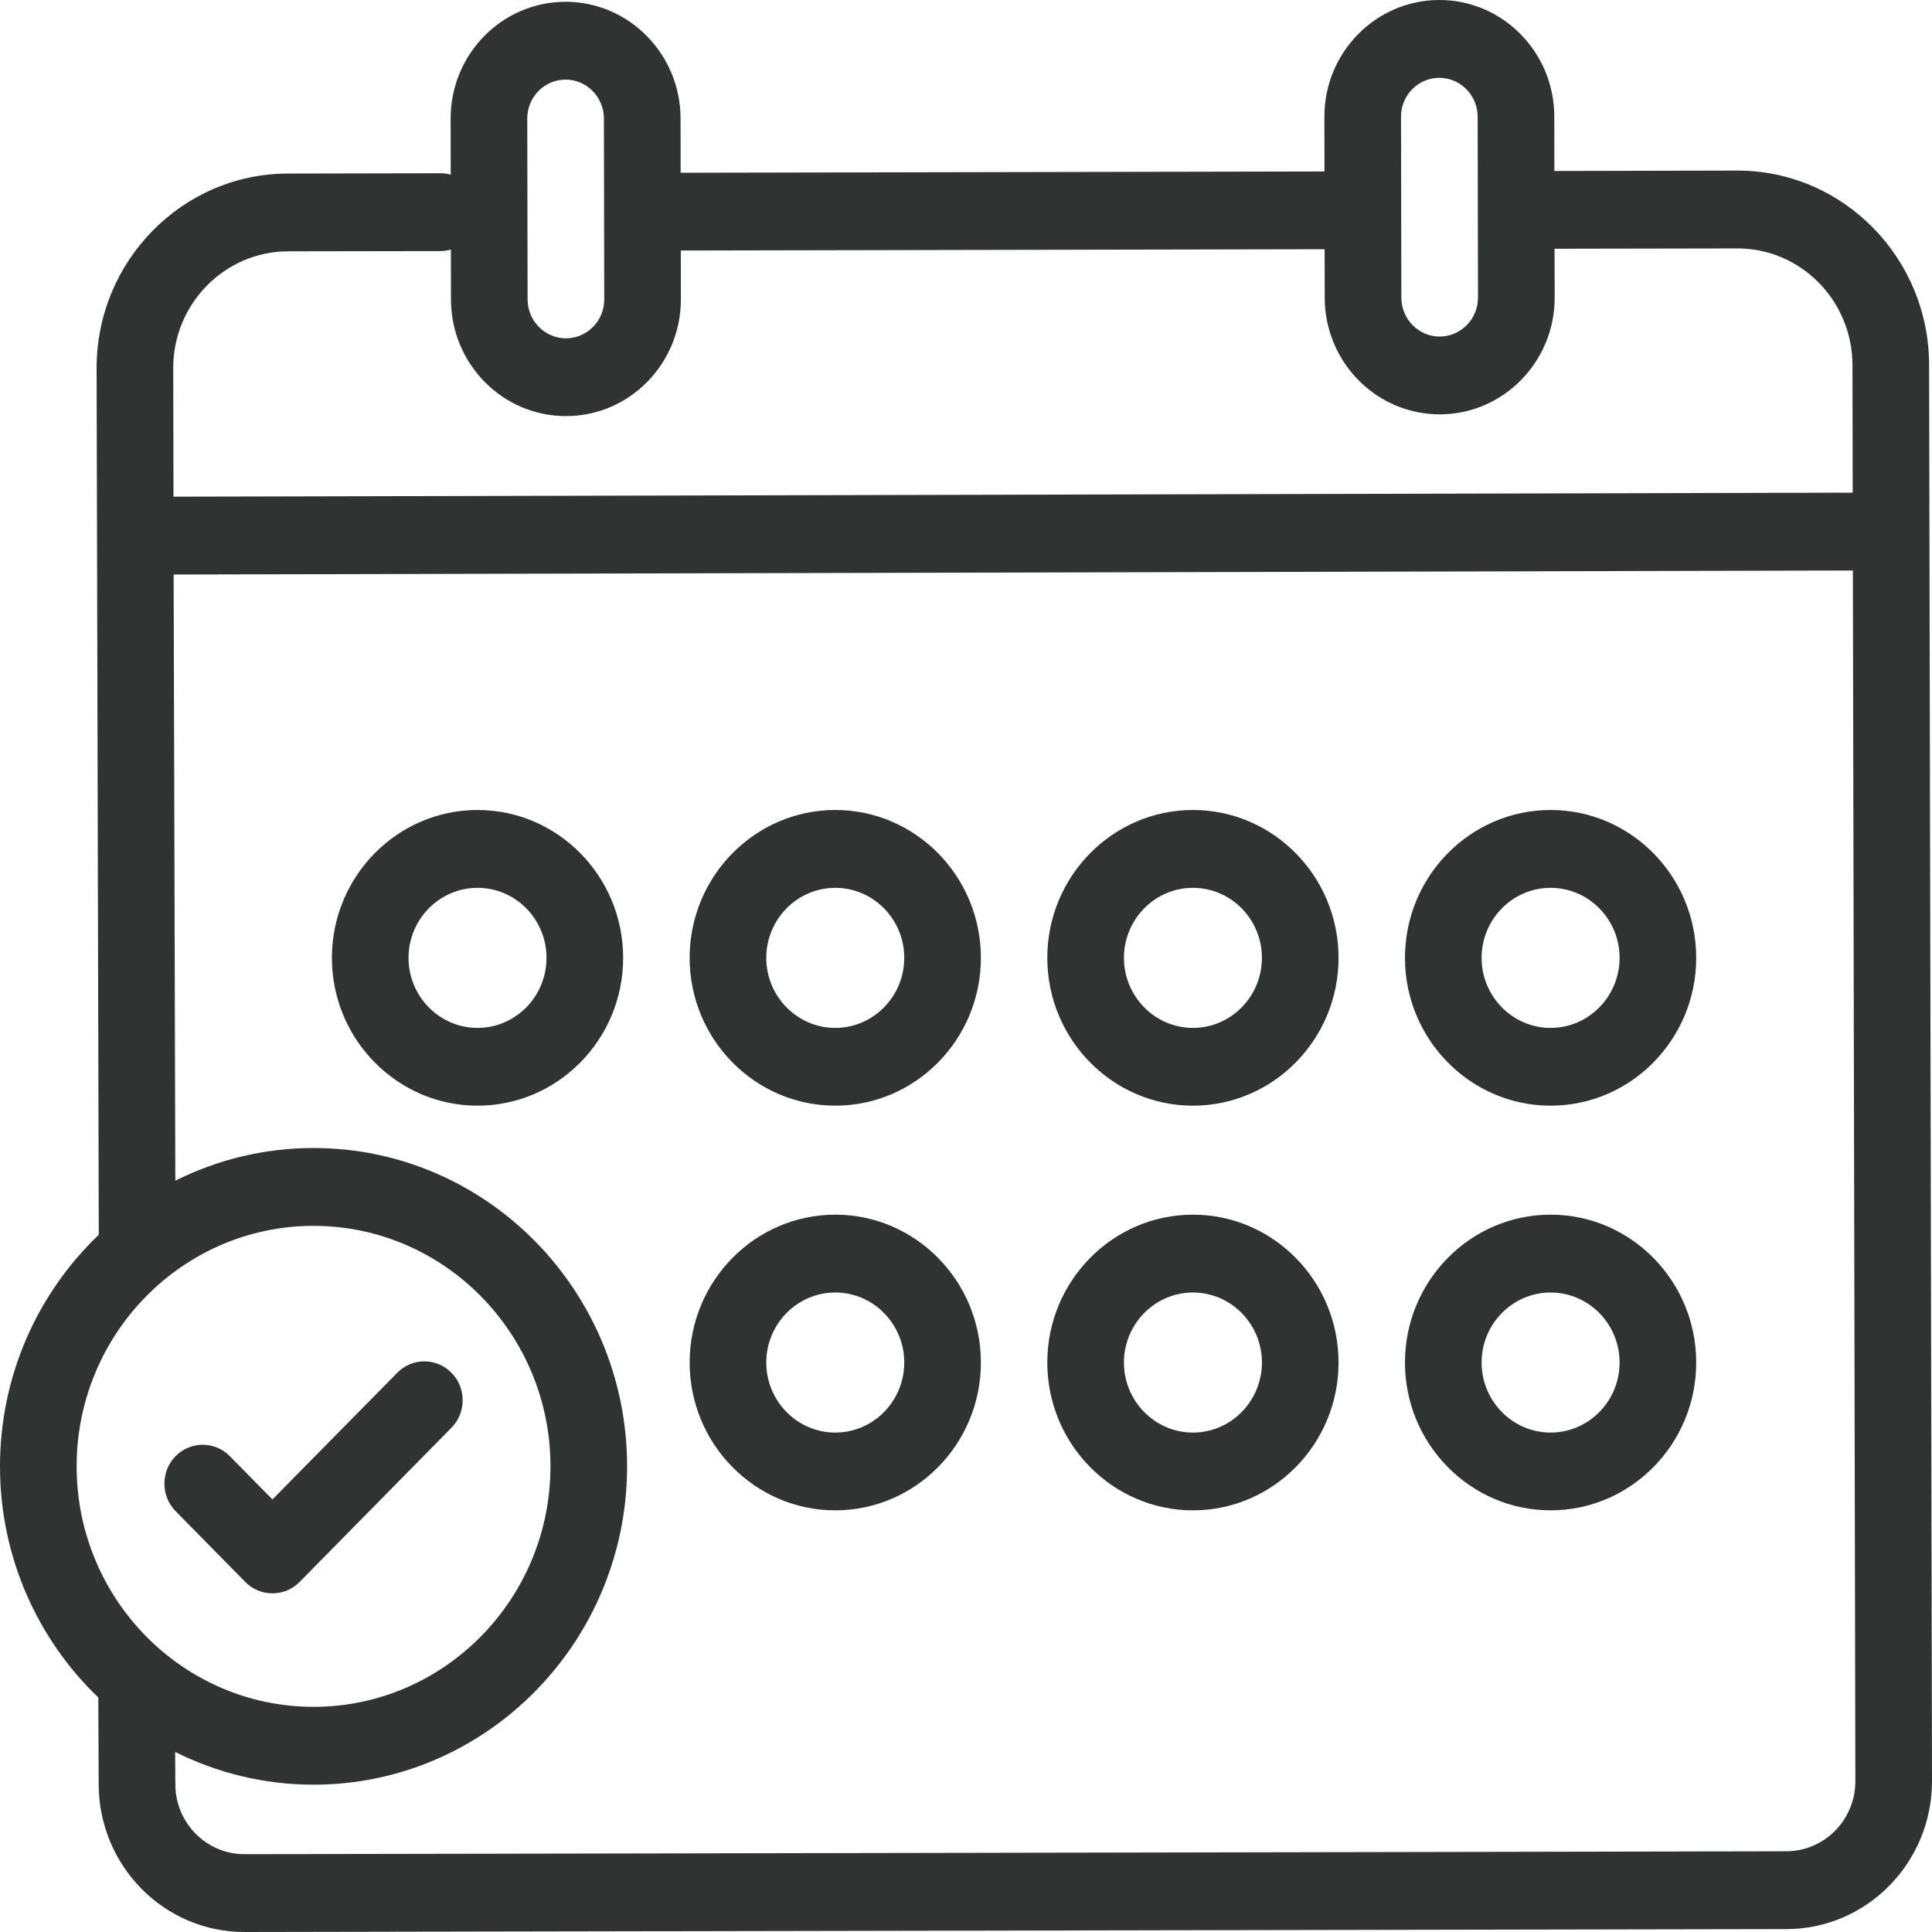 <?xml version="1.0" encoding="UTF-8"?><svg version="1.1" width="24px" height="24px" viewBox="0 0 24.0 24.0" xmlns="http://www.w3.org/2000/svg" xmlns:xlink="http://www.w3.org/1999/xlink"><defs><clipPath id="i0"><path d="M17.877,2.900724e-06 C18.665,-0.002 19.307,0.648 19.308,1.447 L19.309,2.124 L21.579,2.119 C22.891,2.116 23.961,3.198 23.964,4.531 L24,22.123 C24.002,23.136 23.192,23.962 22.194,23.964 L3.039,24 C2.041,24.002 1.228,23.18 1.226,22.167 L1.221,21.087 C0.47,20.366 0,19.346 0,18.216 C0,17.083 0.472,16.06 1.227,15.339 L1.2,4.577 C1.197,3.245 2.263,2.158 3.575,2.156 L5.472,2.152 C5.516,2.152 5.559,2.158 5.599,2.17 L5.598,1.475 C5.596,0.675 6.235,0.024 7.023,0.022 C7.81,0.021 8.452,0.67 8.454,1.469 L8.455,2.146 L16.453,2.13 L16.452,1.453 C16.45,0.653 17.09,0.002 17.877,2.900724e-06 Z M23.017,7.087 L2.157,7.137 L2.178,14.667 C2.696,14.408 3.279,14.261 3.895,14.261 C6.043,14.261 7.79,16.035 7.79,18.216 C7.79,20.396 6.043,22.17 3.895,22.17 C3.278,22.17 2.695,22.023 2.176,21.763 L2.178,22.165 C2.179,22.645 2.564,23.034 3.037,23.033 L3.204,23.033 L3.247,23.033 L3.678,23.032 C3.73,23.032 3.784,23.032 3.841,23.032 L4.214,23.031 C5.803,23.028 8.796,23.023 11.89,23.017 L13.531,23.014 C16.149,23.009 18.675,23.004 20.318,23.001 L20.832,23 L21.234,22.999 C21.295,22.999 21.355,22.999 21.411,22.999 L21.843,22.998 L21.899,22.998 L22.192,22.997 C22.665,22.996 23.049,22.605 23.048,22.125 L23.017,7.087 Z M3.895,15.228 C2.272,15.228 0.952,16.568 0.952,18.216 C0.952,19.863 2.272,21.203 3.895,21.203 C5.518,21.203 6.838,19.863 6.838,18.216 C6.838,16.568 5.518,15.228 3.895,15.228 Z M21.581,3.086 L19.311,3.09 L19.313,3.695 C19.314,4.494 18.675,5.146 17.887,5.147 C17.1,5.149 16.458,4.5 16.456,3.7 L16.455,3.096 L8.457,3.112 L8.458,3.717 C8.46,4.516 7.821,5.168 7.033,5.169 C6.246,5.171 5.604,4.522 5.602,3.722 L5.601,3.1 C5.56,3.112 5.518,3.118 5.474,3.119 L3.577,3.122 C2.79,3.124 2.15,3.776 2.152,4.575 L2.155,6.17 L23.015,6.12 L23.012,4.533 C23.01,3.733 22.368,3.084 21.581,3.086 Z M7.025,0.989 C6.762,0.989 6.549,1.207 6.55,1.473 L6.554,3.72 C6.555,3.987 6.769,4.203 7.031,4.203 C7.294,4.202 7.507,3.985 7.506,3.719 L7.502,1.471 C7.501,1.205 7.287,0.988 7.025,0.989 Z M17.879,0.967 C17.616,0.967 17.403,1.184 17.404,1.451 L17.408,3.698 C17.409,3.965 17.623,4.181 17.885,4.181 C18.148,4.18 18.361,3.963 18.36,3.696 L18.356,1.449 C18.355,1.183 18.141,0.966 17.879,0.967 Z"></path></clipPath><clipPath id="i1"><path d="M24,0 L24,24 L0,24 L0,0 L24,0 Z"></path></clipPath><clipPath id="i2"><path d="M1.809,0 C2.807,0 3.618,0.824 3.618,1.837 C3.618,2.849 2.807,3.673 1.809,3.673 C0.812,3.673 0,2.849 0,1.837 C0,0.824 0.812,0 1.809,0 Z M1.809,0.967 C1.337,0.967 0.952,1.357 0.952,1.837 C0.952,2.316 1.337,2.707 1.809,2.707 C2.282,2.707 2.666,2.316 2.666,1.837 C2.666,1.357 2.282,0.967 1.809,0.967 Z"></path></clipPath><clipPath id="i3"><path d="M3.618,0 L3.618,3.673 L0,3.673 L0,0 L3.618,0 Z"></path></clipPath><clipPath id="i4"><path d="M1.809,0 C2.807,0 3.618,0.824 3.618,1.837 C3.618,2.849 2.807,3.673 1.809,3.673 C0.812,3.673 0,2.849 0,1.837 C0,0.824 0.812,0 1.809,0 Z M1.809,0.967 C1.337,0.967 0.952,1.357 0.952,1.837 C0.952,2.316 1.337,2.707 1.809,2.707 C2.282,2.707 2.666,2.316 2.666,1.837 C2.666,1.357 2.282,0.967 1.809,0.967 Z"></path></clipPath><clipPath id="i5"><path d="M1.809,0 C2.807,0 3.618,0.824 3.618,1.837 C3.618,2.849 2.807,3.673 1.809,3.673 C0.812,3.673 0,2.849 0,1.837 C0,0.824 0.812,0 1.809,0 Z M1.809,0.967 C1.337,0.967 0.952,1.357 0.952,1.837 C0.952,2.316 1.337,2.707 1.809,2.707 C2.282,2.707 2.666,2.316 2.666,1.837 C2.666,1.357 2.282,0.967 1.809,0.967 Z"></path></clipPath><clipPath id="i6"><path d="M3.618,0 L3.618,3.673 L0,3.673 L0,0 L3.618,0 Z"></path></clipPath><clipPath id="i7"><path d="M1.809,0 C2.807,0 3.618,0.824 3.618,1.837 C3.618,2.849 2.807,3.673 1.809,3.673 C0.812,3.673 0,2.849 0,1.837 C0,0.824 0.812,0 1.809,0 Z M1.809,0.967 C1.337,0.967 0.952,1.357 0.952,1.837 C0.952,2.316 1.337,2.707 1.809,2.707 C2.282,2.707 2.666,2.316 2.666,1.837 C2.666,1.357 2.282,0.967 1.809,0.967 Z"></path></clipPath><clipPath id="i8"><path d="M3.618,0 L3.618,3.673 L0,3.673 L0,0 L3.618,0 Z"></path></clipPath><clipPath id="i9"><path d="M1.809,0 C2.807,0 3.618,0.824 3.618,1.837 C3.618,2.849 2.807,3.673 1.809,3.673 C0.812,3.673 0,2.849 0,1.837 C0,0.824 0.812,0 1.809,0 Z M1.809,0.967 C1.337,0.967 0.952,1.357 0.952,1.837 C0.952,2.316 1.337,2.707 1.809,2.707 C2.282,2.707 2.666,2.316 2.666,1.837 C2.666,1.357 2.282,0.967 1.809,0.967 Z"></path></clipPath><clipPath id="i10"><path d="M3.618,0 L3.618,3.673 L0,3.673 L0,0 L3.618,0 Z"></path></clipPath><clipPath id="i11"><path d="M1.809,0 C2.807,0 3.618,0.824 3.618,1.837 C3.618,2.849 2.807,3.673 1.809,3.673 C0.812,3.673 0,2.849 0,1.837 C0,0.824 0.812,0 1.809,0 Z M1.809,0.967 C1.337,0.967 0.952,1.357 0.952,1.837 C0.952,2.316 1.337,2.707 1.809,2.707 C2.282,2.707 2.666,2.316 2.666,1.837 C2.666,1.357 2.282,0.967 1.809,0.967 Z"></path></clipPath><clipPath id="i12"><path d="M3.566,0.142 C3.752,0.33 3.752,0.636 3.566,0.825 L1.679,2.741 C1.59,2.832 1.469,2.882 1.342,2.882 C1.216,2.882 1.095,2.832 1.006,2.741 L0.139,1.861 C-0.046,1.673 -0.046,1.366 0.139,1.178 C0.325,0.989 0.627,0.989 0.813,1.178 L1.342,1.716 L2.893,0.142 C3.079,-0.047 3.38,-0.047 3.566,0.142 Z"></path></clipPath><clipPath id="i13"><path d="M3.706,0 L3.706,2.882 L0,2.882 L0,0 L3.706,0 Z"></path></clipPath><clipPath id="i14"><path d="M3.706,0 L3.706,2.882 L0,2.882 L0,0 L3.706,0 Z"></path></clipPath></defs><g transform="translate(-35.0 -13.0)"><g transform="translate(6.0 13.0)"><g transform="translate(29 2.0961010704922955e-13)"><g clip-path="url(#i0)"><g transform="translate(0.0 5.812094629575881e-06)"><g clip-path="url(#i1)"><g clip-path="url(#i1)"><polygon points="0,0 24,0 24,24 0,24 0,0" stroke="none" fill="#313333"></polygon></g></g></g></g><g transform="translate(8.567 15.089)"><g clip-path="url(#i2)"><g clip-path="url(#i3)"><g clip-path="url(#i3)"><polygon points="0,0 3.618,0 3.618,3.673 0,3.673 0,0" stroke="none" fill="#313333"></polygon></g></g></g></g><g transform="translate(13.01 15.089)"><g clip-path="url(#i4)"><g clip-path="url(#i3)"><g clip-path="url(#i3)"><polygon points="0,0 3.618,0 3.618,3.673 0,3.673 0,0" stroke="none" fill="#313333"></polygon></g></g></g></g><g transform="translate(17.453 15.089)"><g clip-path="url(#i5)"><g clip-path="url(#i6)"><g clip-path="url(#i6)"><polygon points="0,0 3.618,0 3.618,3.673 0,3.673 0,0" stroke="none" fill="#313333"></polygon></g></g></g></g><g transform="translate(4.123 10.062)"><g clip-path="url(#i7)"><g clip-path="url(#i8)"><g clip-path="url(#i8)"><polygon points="0,0 3.618,0 3.618,3.673 0,3.673 0,0" stroke="none" fill="#313333"></polygon></g></g></g></g><g transform="translate(13.01 10.062)"><g clip-path="url(#i9)"><g clip-path="url(#i10)"><g clip-path="url(#i10)"><polygon points="0,0 3.618,0 3.618,3.673 0,3.673 0,0" stroke="none" fill="#313333"></polygon></g></g></g></g><g transform="translate(17.453 10.062)"><g clip-path="url(#i7)"><g clip-path="url(#i8)"><g clip-path="url(#i8)"><polygon points="0,0 3.618,0 3.618,3.673 0,3.673 0,0" stroke="none" fill="#313333"></polygon></g></g></g></g><g transform="translate(8.567 10.062)"><g clip-path="url(#i11)"><g clip-path="url(#i10)"><g clip-path="url(#i10)"><polygon points="0,0 3.618,0 3.618,3.673 0,3.673 0,0" stroke="none" fill="#313333"></polygon></g></g></g></g><g transform="translate(2.042 16.911)"><g clip-path="url(#i12)"><g transform=""><g clip-path="url(#i13)"><g transform=""><g clip-path="url(#i14)"><polygon points="0,0 3.706,0 3.706,2.882 0,2.882 0,0" stroke="none" fill="#313333"></polygon></g></g></g></g></g></g></g></g></g></svg>